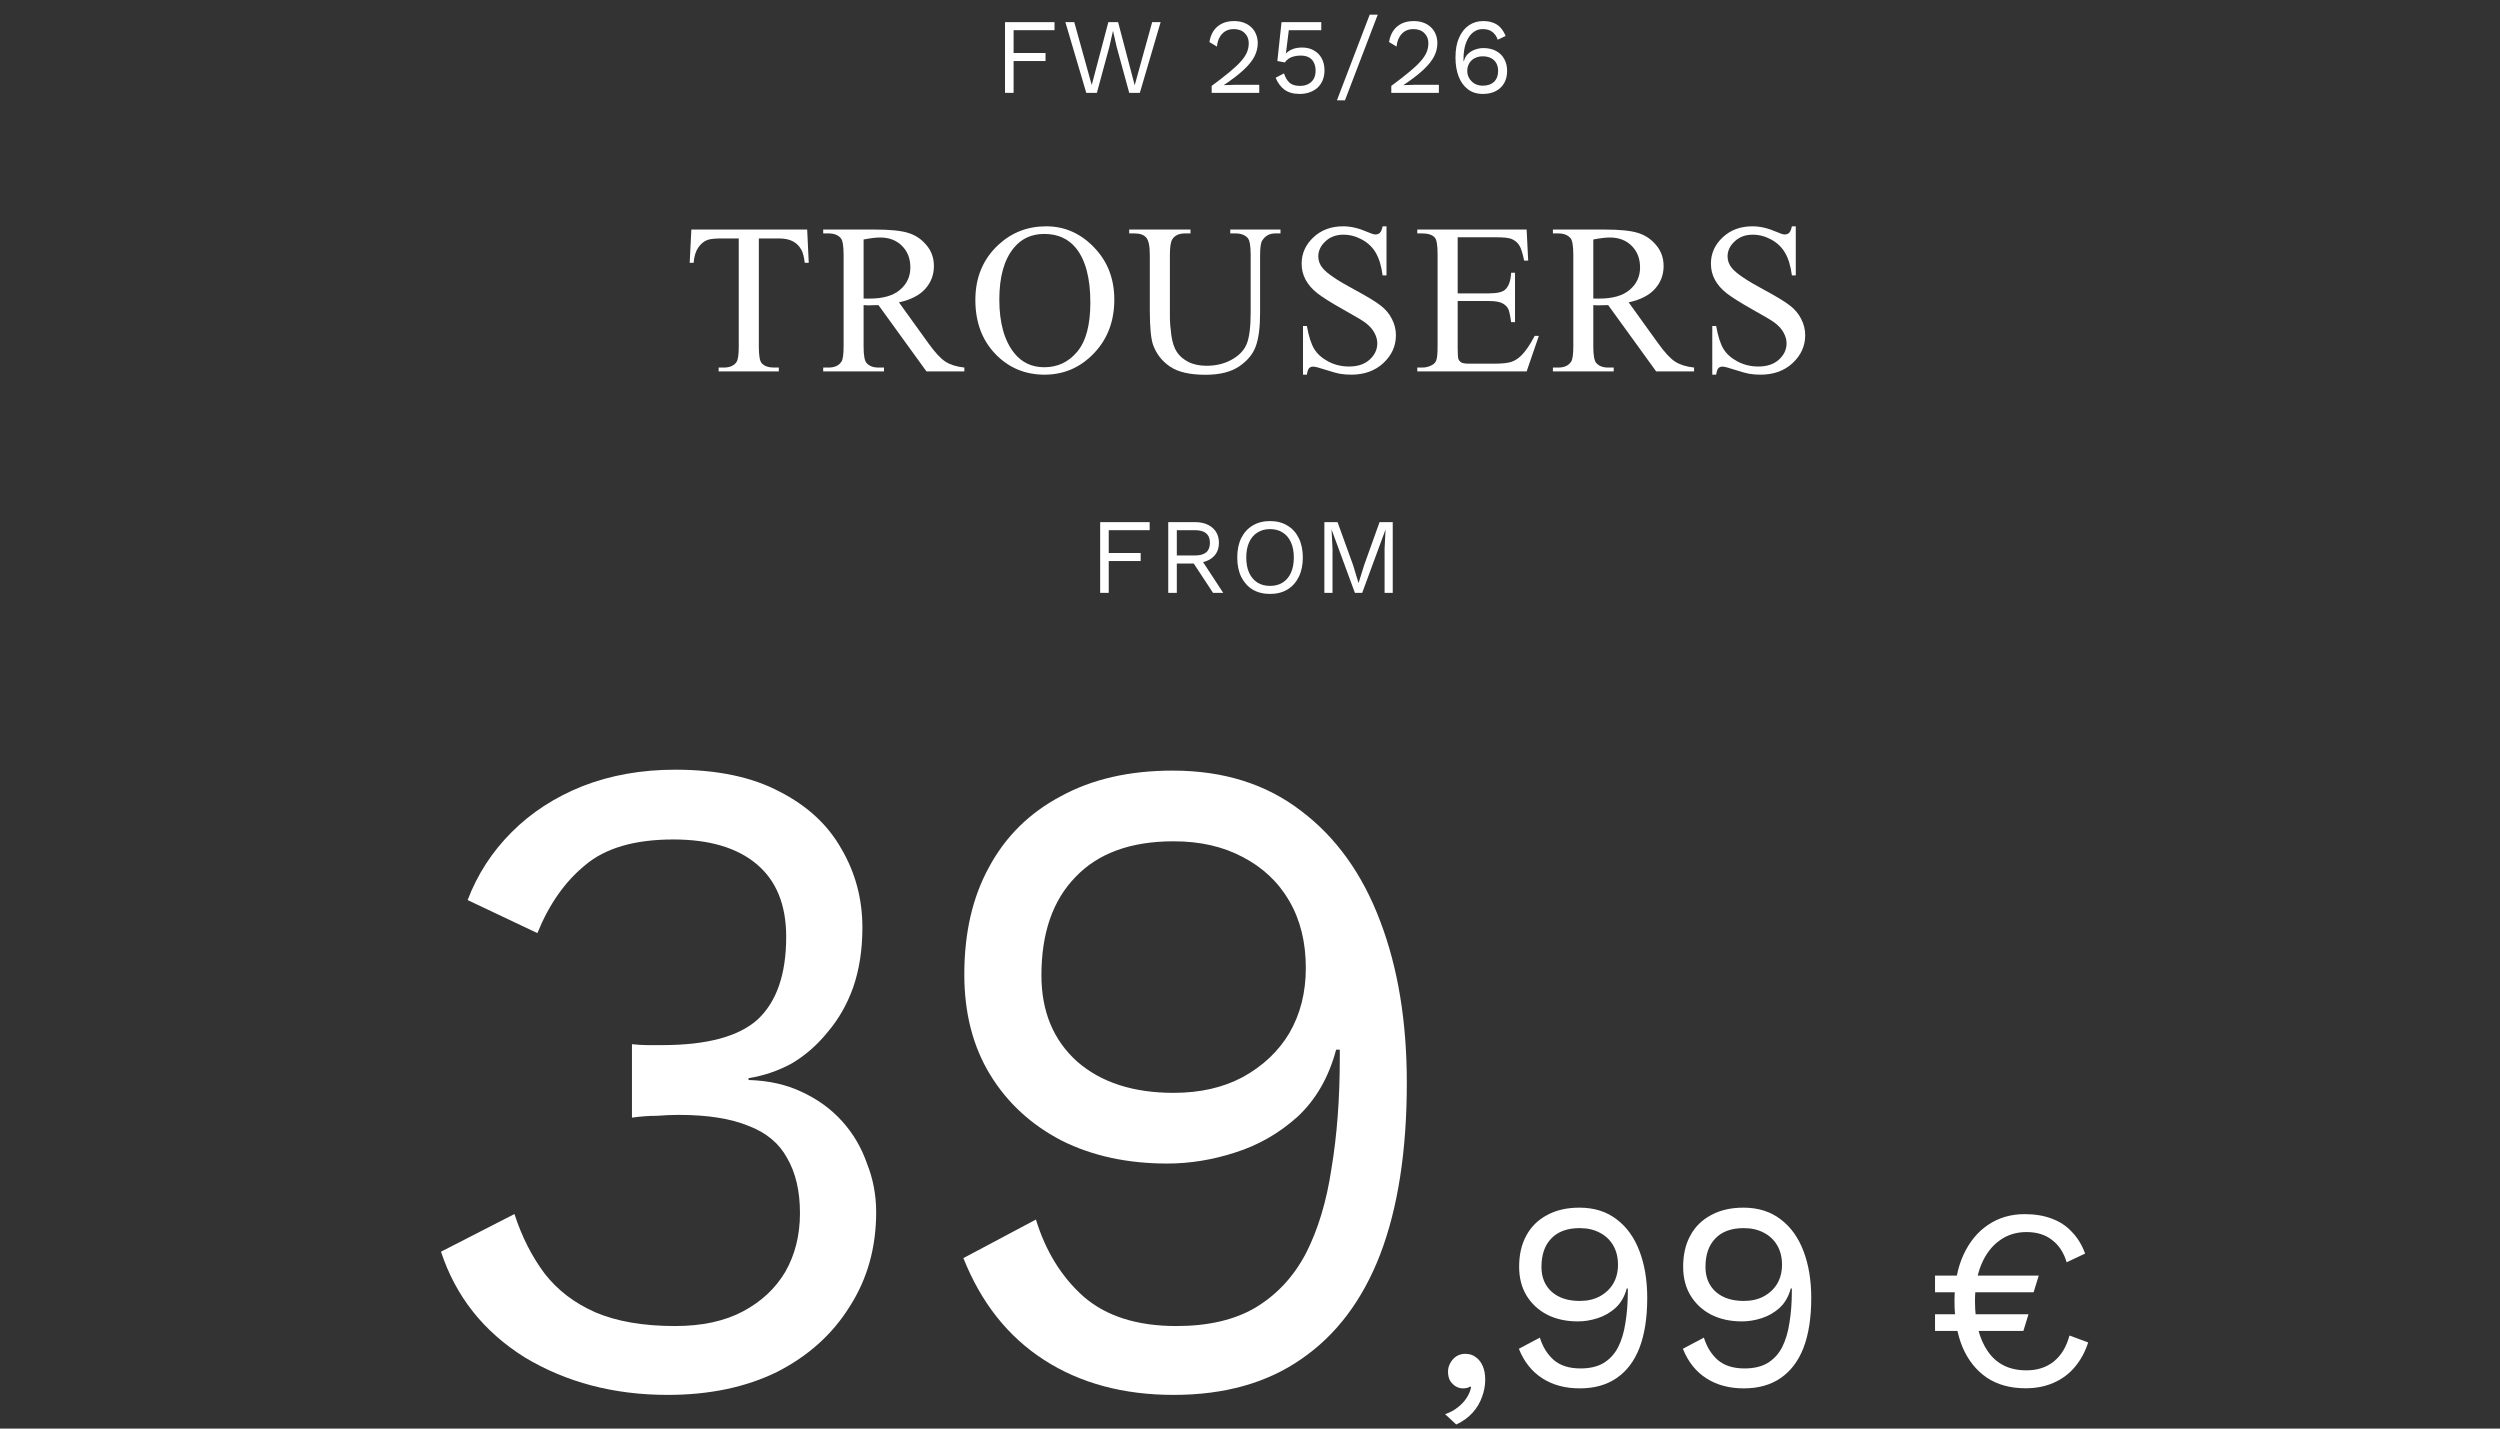 <svg width="350" height="200" viewBox="0 0 350 200" fill="none" xmlns="http://www.w3.org/2000/svg">
<rect x="0" y="0" width="350" height="200" fill="#333333" stroke="none"/>
<path d="M113.005 32.137L113.225 36.795H112.668C112.561 35.975 112.414 35.389 112.229 35.037C111.926 34.471 111.521 34.056 111.013 33.792C110.515 33.519 109.855 33.382 109.035 33.382H106.237V48.558C106.237 49.778 106.369 50.54 106.633 50.843C107.004 51.253 107.575 51.458 108.347 51.458H109.035V52H100.612V51.458H101.315C102.155 51.458 102.751 51.204 103.103 50.696C103.317 50.384 103.425 49.671 103.425 48.558V33.382H101.037C100.109 33.382 99.45 33.45 99.06 33.587C98.552 33.773 98.117 34.129 97.756 34.656C97.394 35.184 97.18 35.897 97.111 36.795H96.555L96.789 32.137H113.005Z" fill="white"/>
<path d="M135.01 52H129.707L122.983 42.713C122.485 42.732 122.08 42.742 121.768 42.742C121.641 42.742 121.504 42.742 121.357 42.742C121.211 42.732 121.06 42.723 120.903 42.713V48.484C120.903 49.734 121.04 50.511 121.313 50.813C121.685 51.243 122.241 51.458 122.983 51.458H123.76V52H115.249V51.458H115.996C116.836 51.458 117.437 51.185 117.798 50.638C118.003 50.335 118.105 49.617 118.105 48.484V35.652C118.105 34.402 117.969 33.626 117.695 33.323C117.314 32.894 116.748 32.679 115.996 32.679H115.249V32.137H122.485C124.595 32.137 126.147 32.293 127.144 32.605C128.149 32.908 128.999 33.475 129.692 34.305C130.396 35.125 130.747 36.106 130.747 37.249C130.747 38.47 130.347 39.529 129.546 40.428C128.755 41.326 127.524 41.961 125.854 42.332L129.956 48.03C130.894 49.339 131.699 50.208 132.373 50.638C133.047 51.067 133.926 51.341 135.01 51.458V52ZM120.903 41.79C121.089 41.79 121.25 41.795 121.387 41.805C121.523 41.805 121.636 41.805 121.724 41.805C123.618 41.805 125.044 41.395 126.001 40.574C126.968 39.754 127.451 38.709 127.451 37.44C127.451 36.199 127.061 35.193 126.279 34.422C125.508 33.641 124.482 33.25 123.203 33.25C122.637 33.25 121.87 33.343 120.903 33.528V41.79Z" fill="white"/>
<path d="M146.468 31.683C149.046 31.683 151.277 32.664 153.162 34.627C155.057 36.58 156.004 39.022 156.004 41.951C156.004 44.969 155.052 47.474 153.147 49.466C151.243 51.458 148.938 52.454 146.233 52.454C143.499 52.454 141.199 51.482 139.334 49.539C137.479 47.596 136.551 45.081 136.551 41.995C136.551 38.841 137.625 36.268 139.773 34.275C141.639 32.547 143.87 31.683 146.468 31.683ZM146.189 32.752C144.412 32.752 142.986 33.411 141.912 34.73C140.574 36.37 139.905 38.773 139.905 41.937C139.905 45.179 140.599 47.674 141.985 49.422C143.05 50.75 144.456 51.414 146.204 51.414C148.069 51.414 149.607 50.687 150.818 49.231C152.039 47.776 152.649 45.481 152.649 42.347C152.649 38.948 151.98 36.414 150.643 34.744C149.568 33.416 148.084 32.752 146.189 32.752Z" fill="white"/>
<path d="M172.237 32.679V32.137H179.269V32.679H178.521C177.74 32.679 177.14 33.006 176.72 33.66C176.515 33.963 176.412 34.666 176.412 35.77V43.826C176.412 45.818 176.212 47.366 175.812 48.47C175.421 49.563 174.645 50.506 173.482 51.297C172.33 52.078 170.758 52.469 168.766 52.469C166.598 52.469 164.952 52.093 163.829 51.341C162.706 50.589 161.91 49.578 161.441 48.309C161.129 47.44 160.973 45.809 160.973 43.416V35.652C160.973 34.432 160.802 33.631 160.46 33.25C160.128 32.869 159.586 32.679 158.834 32.679H158.087V32.137H166.671V32.679H165.909C165.089 32.679 164.503 32.938 164.151 33.455C163.907 33.807 163.785 34.539 163.785 35.652V44.31C163.785 45.081 163.854 45.965 163.99 46.961C164.137 47.957 164.396 48.733 164.767 49.29C165.138 49.847 165.67 50.306 166.363 50.667C167.066 51.028 167.926 51.209 168.941 51.209C170.24 51.209 171.402 50.926 172.428 50.359C173.453 49.793 174.151 49.07 174.522 48.191C174.903 47.303 175.094 45.804 175.094 43.694V35.652C175.094 34.412 174.957 33.636 174.684 33.323C174.303 32.894 173.736 32.679 172.984 32.679H172.237Z" fill="white"/>
<path d="M194.11 31.683V38.553H193.568C193.393 37.234 193.075 36.185 192.616 35.403C192.167 34.622 191.522 34.002 190.683 33.543C189.843 33.084 188.974 32.855 188.075 32.855C187.06 32.855 186.22 33.167 185.556 33.792C184.892 34.407 184.56 35.11 184.56 35.901C184.56 36.507 184.77 37.059 185.189 37.557C185.795 38.289 187.235 39.266 189.511 40.486C191.366 41.482 192.631 42.249 193.305 42.786C193.988 43.313 194.511 43.938 194.872 44.661C195.243 45.384 195.429 46.141 195.429 46.932C195.429 48.435 194.843 49.734 193.671 50.828C192.509 51.912 191.01 52.454 189.174 52.454C188.598 52.454 188.056 52.41 187.548 52.322C187.245 52.273 186.615 52.098 185.658 51.795C184.711 51.482 184.11 51.326 183.856 51.326C183.612 51.326 183.417 51.399 183.271 51.546C183.134 51.692 183.031 51.995 182.963 52.454H182.421V45.643H182.963C183.217 47.068 183.559 48.138 183.988 48.851C184.418 49.554 185.072 50.14 185.951 50.608C186.84 51.077 187.812 51.312 188.866 51.312C190.087 51.312 191.049 50.989 191.752 50.345C192.465 49.7 192.821 48.938 192.821 48.06C192.821 47.571 192.685 47.078 192.411 46.58C192.147 46.082 191.732 45.618 191.166 45.188C190.785 44.895 189.745 44.275 188.046 43.328C186.347 42.371 185.136 41.609 184.413 41.043C183.7 40.477 183.158 39.852 182.787 39.168C182.416 38.484 182.23 37.732 182.23 36.912C182.23 35.486 182.777 34.261 183.871 33.235C184.965 32.2 186.356 31.683 188.046 31.683C189.101 31.683 190.219 31.941 191.4 32.459C191.947 32.703 192.333 32.825 192.558 32.825C192.812 32.825 193.017 32.752 193.173 32.605C193.339 32.449 193.471 32.142 193.568 31.683H194.11Z" fill="white"/>
<path d="M204.074 33.221V41.072H208.439C209.572 41.072 210.329 40.901 210.71 40.56C211.218 40.11 211.501 39.319 211.56 38.187H212.102V45.101H211.56C211.423 44.134 211.286 43.514 211.149 43.24C210.974 42.898 210.686 42.63 210.285 42.435C209.885 42.239 209.27 42.142 208.439 42.142H204.074V48.69C204.074 49.568 204.113 50.105 204.191 50.301C204.27 50.486 204.406 50.638 204.602 50.755C204.797 50.862 205.168 50.916 205.715 50.916H209.084C210.207 50.916 211.022 50.838 211.53 50.682C212.038 50.525 212.526 50.218 212.995 49.759C213.601 49.153 214.221 48.24 214.855 47.02H215.441L213.728 52H198.42V51.458H199.123C199.592 51.458 200.036 51.346 200.456 51.121C200.769 50.965 200.979 50.73 201.086 50.418C201.203 50.105 201.262 49.466 201.262 48.499V35.594C201.262 34.334 201.135 33.558 200.881 33.265C200.529 32.874 199.943 32.679 199.123 32.679H198.42V32.137H213.728L213.947 36.487H213.376C213.171 35.442 212.941 34.725 212.688 34.334C212.443 33.943 212.077 33.645 211.589 33.44C211.198 33.294 210.51 33.221 209.523 33.221H204.074Z" fill="white"/>
<path d="M237.168 52H231.865L225.142 42.713C224.644 42.732 224.238 42.742 223.926 42.742C223.799 42.742 223.662 42.742 223.516 42.742C223.369 42.732 223.218 42.723 223.062 42.713V48.484C223.062 49.734 223.198 50.511 223.472 50.813C223.843 51.243 224.399 51.458 225.142 51.458H225.918V52H217.407V51.458H218.154C218.994 51.458 219.595 51.185 219.956 50.638C220.161 50.335 220.264 49.617 220.264 48.484V35.652C220.264 34.402 220.127 33.626 219.854 33.323C219.473 32.894 218.906 32.679 218.154 32.679H217.407V32.137H224.644C226.753 32.137 228.306 32.293 229.302 32.605C230.308 32.908 231.157 33.475 231.851 34.305C232.554 35.125 232.905 36.106 232.905 37.249C232.905 38.47 232.505 39.529 231.704 40.428C230.913 41.326 229.683 41.961 228.013 42.332L232.114 48.03C233.052 49.339 233.857 50.208 234.531 50.638C235.205 51.067 236.084 51.341 237.168 51.458V52ZM223.062 41.79C223.247 41.79 223.408 41.795 223.545 41.805C223.682 41.805 223.794 41.805 223.882 41.805C225.776 41.805 227.202 41.395 228.159 40.574C229.126 39.754 229.609 38.709 229.609 37.44C229.609 36.199 229.219 35.193 228.438 34.422C227.666 33.641 226.641 33.25 225.361 33.25C224.795 33.25 224.028 33.343 223.062 33.528V41.79Z" fill="white"/>
<path d="M251.409 31.683V38.553H250.867C250.691 37.234 250.374 36.185 249.915 35.403C249.466 34.622 248.821 34.002 247.981 33.543C247.142 33.084 246.272 32.855 245.374 32.855C244.358 32.855 243.519 33.167 242.854 33.792C242.19 34.407 241.858 35.11 241.858 35.901C241.858 36.507 242.068 37.059 242.488 37.557C243.094 38.289 244.534 39.266 246.81 40.486C248.665 41.482 249.93 42.249 250.604 42.786C251.287 43.313 251.81 43.938 252.171 44.661C252.542 45.384 252.728 46.141 252.728 46.932C252.728 48.435 252.142 49.734 250.97 50.828C249.808 51.912 248.309 52.454 246.473 52.454C245.896 52.454 245.354 52.41 244.847 52.322C244.544 52.273 243.914 52.098 242.957 51.795C242.01 51.482 241.409 51.326 241.155 51.326C240.911 51.326 240.716 51.399 240.569 51.546C240.433 51.692 240.33 51.995 240.262 52.454H239.72V45.643H240.262C240.516 47.068 240.857 48.138 241.287 48.851C241.717 49.554 242.371 50.14 243.25 50.608C244.139 51.077 245.11 51.312 246.165 51.312C247.386 51.312 248.348 50.989 249.051 50.345C249.764 49.7 250.12 48.938 250.12 48.06C250.12 47.571 249.983 47.078 249.71 46.58C249.446 46.082 249.031 45.618 248.465 45.188C248.084 44.895 247.044 44.275 245.345 43.328C243.646 42.371 242.435 41.609 241.712 41.043C240.999 40.477 240.457 39.852 240.086 39.168C239.715 38.484 239.529 37.732 239.529 36.912C239.529 35.486 240.076 34.261 241.17 33.235C242.264 32.2 243.655 31.683 245.345 31.683C246.399 31.683 247.518 31.941 248.699 32.459C249.246 32.703 249.632 32.825 249.856 32.825C250.11 32.825 250.315 32.752 250.472 32.605C250.638 32.449 250.77 32.142 250.867 31.683H251.409Z" fill="white"/>
<path d="M147.633 4.225H141.903V7.42H146.373V8.545H141.903V13H140.703V3.1H147.633V4.225Z" fill="white"/>
<path d="M152.078 13L149.153 3.1H150.398L152.843 11.905L155.168 3.1H156.533L158.858 11.935L161.303 3.1H162.488L159.578 13H158.093L156.338 6.58L155.828 4.345H155.813L155.303 6.58L153.563 13H152.078Z" fill="white"/>
<path d="M169.634 13V12.025C170.624 11.295 171.449 10.655 172.109 10.105C172.779 9.555 173.314 9.055 173.714 8.605C174.114 8.155 174.399 7.73 174.569 7.33C174.739 6.92 174.824 6.495 174.824 6.055C174.824 5.465 174.634 4.99 174.254 4.63C173.884 4.26 173.374 4.075 172.724 4.075C172.044 4.075 171.499 4.3 171.089 4.75C170.679 5.19 170.439 5.78 170.369 6.52L169.319 5.89C169.409 5.31 169.594 4.8 169.874 4.36C170.164 3.92 170.549 3.575 171.029 3.325C171.519 3.075 172.099 2.95 172.769 2.95C173.279 2.95 173.734 3.025 174.134 3.175C174.544 3.325 174.894 3.54 175.184 3.82C175.474 4.09 175.694 4.415 175.844 4.795C176.004 5.175 176.084 5.595 176.084 6.055C176.084 6.675 175.934 7.285 175.634 7.885C175.334 8.475 174.839 9.095 174.149 9.745C173.459 10.395 172.524 11.115 171.344 11.905V11.92C171.454 11.91 171.604 11.905 171.794 11.905C171.994 11.895 172.189 11.89 172.379 11.89C172.579 11.88 172.729 11.875 172.829 11.875H176.294V13H169.634Z" fill="white"/>
<path d="M181.949 13.15C181.069 13.15 180.359 12.95 179.819 12.55C179.289 12.15 178.879 11.595 178.589 10.885L179.759 10.27C179.919 10.79 180.164 11.215 180.494 11.545C180.834 11.865 181.329 12.025 181.979 12.025C182.439 12.025 182.829 11.94 183.149 11.77C183.479 11.6 183.734 11.36 183.914 11.05C184.094 10.73 184.184 10.35 184.184 9.91C184.184 9.44 184.099 9.05 183.929 8.74C183.769 8.42 183.534 8.18 183.224 8.02C182.914 7.86 182.534 7.78 182.084 7.78C181.764 7.78 181.464 7.815 181.184 7.885C180.914 7.945 180.669 8.045 180.449 8.185C180.229 8.325 180.039 8.51 179.879 8.74L178.829 8.545L179.414 3.1H184.979V4.225H180.434L180.044 7.345L180.014 7.48H180.044C180.284 7.23 180.589 7.03 180.959 6.88C181.339 6.73 181.789 6.655 182.309 6.655C182.939 6.655 183.484 6.79 183.944 7.06C184.414 7.32 184.779 7.69 185.039 8.17C185.299 8.65 185.429 9.21 185.429 9.85C185.429 10.36 185.344 10.82 185.174 11.23C185.004 11.64 184.764 11.99 184.454 12.28C184.144 12.56 183.774 12.775 183.344 12.925C182.924 13.075 182.459 13.15 181.949 13.15Z" fill="white"/>
<path d="M192.884 2.05L188.294 14.05H187.169L191.759 2.05H192.884Z" fill="white"/>
<path d="M194.782 13V12.025C195.772 11.295 196.597 10.655 197.257 10.105C197.927 9.555 198.462 9.055 198.862 8.605C199.262 8.155 199.547 7.73 199.717 7.33C199.887 6.92 199.972 6.495 199.972 6.055C199.972 5.465 199.782 4.99 199.402 4.63C199.032 4.26 198.522 4.075 197.872 4.075C197.192 4.075 196.647 4.3 196.237 4.75C195.827 5.19 195.587 5.78 195.517 6.52L194.467 5.89C194.557 5.31 194.742 4.8 195.022 4.36C195.312 3.92 195.697 3.575 196.177 3.325C196.667 3.075 197.247 2.95 197.917 2.95C198.427 2.95 198.882 3.025 199.282 3.175C199.692 3.325 200.042 3.54 200.332 3.82C200.622 4.09 200.842 4.415 200.992 4.795C201.152 5.175 201.232 5.595 201.232 6.055C201.232 6.675 201.082 7.285 200.782 7.885C200.482 8.475 199.987 9.095 199.297 9.745C198.607 10.395 197.672 11.115 196.492 11.905V11.92C196.602 11.91 196.752 11.905 196.942 11.905C197.142 11.895 197.337 11.89 197.527 11.89C197.727 11.88 197.877 11.875 197.977 11.875H201.442V13H194.782Z" fill="white"/>
<path d="M207.637 2.95C208.167 2.95 208.627 3.025 209.017 3.175C209.417 3.315 209.762 3.54 210.052 3.85C210.342 4.15 210.587 4.545 210.787 5.035L209.677 5.56C209.527 5.1 209.282 4.74 208.942 4.48C208.612 4.21 208.152 4.075 207.562 4.075C207.132 4.075 206.752 4.185 206.422 4.405C206.092 4.615 205.812 4.91 205.582 5.29C205.352 5.67 205.177 6.115 205.057 6.625C204.947 7.135 204.892 7.685 204.892 8.275C204.892 8.295 204.892 8.325 204.892 8.365C204.892 8.405 204.892 8.465 204.892 8.545H204.952C205.062 8.115 205.262 7.77 205.552 7.51C205.852 7.24 206.187 7.045 206.557 6.925C206.937 6.795 207.307 6.73 207.667 6.73C208.337 6.73 208.922 6.86 209.422 7.12C209.922 7.38 210.307 7.75 210.577 8.23C210.857 8.71 210.997 9.28 210.997 9.94C210.997 10.59 210.857 11.16 210.577 11.65C210.297 12.13 209.902 12.5 209.392 12.76C208.892 13.02 208.292 13.15 207.592 13.15C206.762 13.15 206.062 12.93 205.492 12.49C204.922 12.05 204.492 11.45 204.202 10.69C203.912 9.92 203.767 9.04 203.767 8.05C203.767 6.94 203.937 6.01 204.277 5.26C204.617 4.5 205.077 3.925 205.657 3.535C206.247 3.145 206.907 2.95 207.637 2.95ZM207.577 7.885C207.147 7.885 206.767 7.975 206.437 8.155C206.117 8.325 205.867 8.565 205.687 8.875C205.507 9.175 205.417 9.525 205.417 9.925C205.417 10.305 205.512 10.655 205.702 10.975C205.892 11.285 206.147 11.535 206.467 11.725C206.797 11.905 207.167 11.995 207.577 11.995C208.257 11.995 208.787 11.815 209.167 11.455C209.547 11.085 209.737 10.575 209.737 9.925C209.737 9.505 209.652 9.145 209.482 8.845C209.312 8.535 209.067 8.3 208.747 8.14C208.427 7.97 208.037 7.885 207.577 7.885Z" fill="white"/>
<path d="M160.953 74.225H155.223V77.42H159.693V78.545H155.223V83H154.023V73.1H160.953V74.225Z" fill="white"/>
<path d="M167.304 73.1C168.314 73.1 169.124 73.36 169.734 73.88C170.344 74.4 170.649 75.105 170.649 75.995C170.649 76.885 170.339 77.58 169.719 78.08C169.109 78.57 168.299 78.815 167.289 78.815L167.184 78.89H164.754V83H163.554V73.1H167.304ZM167.289 77.765C167.999 77.765 168.524 77.62 168.864 77.33C169.214 77.03 169.389 76.585 169.389 75.995C169.389 75.405 169.214 74.965 168.864 74.675C168.524 74.375 167.999 74.225 167.289 74.225H164.754V77.765H167.289ZM167.979 78.005L171.249 83H169.824L166.974 78.665L167.979 78.005Z" fill="white"/>
<path d="M177.806 72.95C178.746 72.95 179.556 73.16 180.236 73.58C180.926 73.99 181.456 74.575 181.826 75.335C182.206 76.095 182.396 77 182.396 78.05C182.396 79.1 182.206 80.005 181.826 80.765C181.456 81.525 180.926 82.115 180.236 82.535C179.556 82.945 178.746 83.15 177.806 83.15C176.866 83.15 176.051 82.945 175.361 82.535C174.681 82.115 174.151 81.525 173.771 80.765C173.401 80.005 173.216 79.1 173.216 78.05C173.216 77 173.401 76.095 173.771 75.335C174.151 74.575 174.681 73.99 175.361 73.58C176.051 73.16 176.866 72.95 177.806 72.95ZM177.806 74.075C177.126 74.075 176.536 74.235 176.036 74.555C175.536 74.865 175.151 75.32 174.881 75.92C174.611 76.51 174.476 77.22 174.476 78.05C174.476 78.88 174.611 79.595 174.881 80.195C175.151 80.785 175.536 81.24 176.036 81.56C176.536 81.87 177.126 82.025 177.806 82.025C178.496 82.025 179.086 81.87 179.576 81.56C180.076 81.24 180.461 80.785 180.731 80.195C181.001 79.595 181.136 78.88 181.136 78.05C181.136 77.22 181.001 76.51 180.731 75.92C180.461 75.32 180.076 74.865 179.576 74.555C179.086 74.235 178.496 74.075 177.806 74.075Z" fill="white"/>
<path d="M194.982 73.1V83H193.842V76.775L193.977 74.165H193.962L190.707 83H189.687L186.432 74.165H186.417L186.552 76.775V83H185.412V73.1H187.257L189.432 79.115L190.182 81.59H190.212L190.977 79.13L193.137 73.1H194.982Z" fill="white"/>
<path d="M93.487 195.285C85.947 195.285 79.263 193.529 73.436 190.016C67.695 186.417 63.797 181.49 61.74 175.235L72.023 169.965C73.051 173.135 74.465 175.92 76.264 178.319C78.064 180.633 80.42 182.432 83.333 183.718C86.332 185.003 90.059 185.646 94.515 185.646C98.285 185.646 101.456 184.96 104.026 183.589C106.597 182.218 108.568 180.376 109.939 178.062C111.31 175.663 111.995 172.921 111.995 169.836C111.995 166.752 111.395 164.181 110.196 162.125C109.082 160.068 107.282 158.569 104.798 157.626C102.313 156.598 99.057 156.084 95.029 156.084C94.087 156.084 93.059 156.127 91.945 156.212C90.831 156.212 89.674 156.298 88.474 156.469V146.187C89.246 146.273 89.974 146.316 90.659 146.316C91.43 146.316 92.116 146.316 92.716 146.316C98.971 146.316 103.427 145.116 106.083 142.717C108.739 140.232 110.067 136.376 110.067 131.149C110.067 126.693 108.696 123.309 105.954 120.995C103.212 118.682 99.314 117.525 94.258 117.525C88.86 117.525 84.747 118.725 81.919 121.124C79.092 123.437 76.864 126.608 75.236 130.635L65.468 126.008C66.839 122.409 68.895 119.239 71.637 116.497C74.379 113.755 77.678 111.613 81.534 110.07C85.475 108.528 89.802 107.757 94.515 107.757C100.428 107.757 105.312 108.785 109.168 110.841C113.023 112.812 115.894 115.469 117.779 118.81C119.75 122.152 120.735 125.837 120.735 129.864C120.735 132.949 120.307 135.733 119.45 138.218C118.593 140.617 117.393 142.717 115.851 144.516C114.394 146.316 112.724 147.772 110.838 148.886C108.953 149.914 106.94 150.6 104.798 150.943V151.2C107.625 151.285 110.11 151.842 112.252 152.871C114.48 153.899 116.365 155.27 117.908 156.984C119.45 158.697 120.607 160.668 121.378 162.896C122.235 165.038 122.663 167.309 122.663 169.708C122.663 174.678 121.421 179.091 118.936 182.946C116.537 186.802 113.152 189.844 108.782 192.072C104.412 194.214 99.314 195.285 93.487 195.285Z" fill="white"/>
<path d="M164.179 107.885C171.291 107.885 177.289 109.77 182.173 113.541C187.057 117.225 190.742 122.366 193.227 128.964C195.712 135.476 196.954 143.017 196.954 151.585C196.954 161.096 195.712 169.108 193.227 175.62C190.742 182.047 187.057 186.931 182.173 190.273C177.375 193.614 171.42 195.285 164.308 195.285C157.281 195.285 151.241 193.657 146.185 190.401C141.13 187.145 137.359 182.39 134.874 176.134L145.028 170.736C146.399 175.192 148.627 178.791 151.712 181.533C154.882 184.275 159.209 185.646 164.693 185.646C169.149 185.646 172.834 184.789 175.747 183.075C178.746 181.276 181.102 178.748 182.816 175.492C184.53 172.15 185.729 168.166 186.415 163.539C187.186 158.911 187.572 153.77 187.572 148.115C187.572 147.944 187.572 147.772 187.572 147.601C187.572 147.344 187.572 147.13 187.572 146.958H187.057C186.029 150.814 184.23 153.942 181.659 156.341C179.089 158.654 176.175 160.325 172.919 161.354C169.749 162.382 166.578 162.896 163.408 162.896C157.838 162.896 152.911 161.825 148.627 159.683C144.343 157.455 141.001 154.37 138.602 150.429C136.203 146.487 135.003 141.817 135.003 136.419C135.003 130.592 136.16 125.58 138.473 121.381C140.787 117.097 144.129 113.798 148.499 111.484C152.869 109.085 158.095 107.885 164.179 107.885ZM164.308 117.782C158.31 117.782 153.725 119.453 150.555 122.795C147.385 126.051 145.799 130.635 145.799 136.547C145.799 141.603 147.47 145.63 150.812 148.629C154.154 151.542 158.652 152.999 164.308 152.999C167.992 152.999 171.205 152.271 173.947 150.814C176.775 149.272 178.96 147.215 180.502 144.645C182.045 141.988 182.816 138.947 182.816 135.519C182.816 131.92 182.045 128.793 180.502 126.136C178.96 123.48 176.775 121.424 173.947 119.967C171.205 118.51 167.992 117.782 164.308 117.782Z" fill="white"/>
<path d="M205.14 189.535C205.735 189.535 206.231 189.697 206.628 190.019C207.05 190.317 207.372 190.738 207.596 191.284C207.819 191.805 207.93 192.425 207.93 193.144C207.93 193.963 207.782 194.769 207.484 195.563C207.211 196.356 206.777 197.088 206.182 197.758C205.586 198.428 204.817 198.986 203.875 199.432L202.312 197.981C202.982 197.758 203.565 197.448 204.061 197.051C204.582 196.654 205.003 196.208 205.326 195.711C205.648 195.215 205.859 194.707 205.958 194.186L205.81 194.112C205.71 194.186 205.586 194.248 205.438 194.298C205.289 194.347 205.065 194.372 204.768 194.372C204.47 194.372 204.16 194.285 203.838 194.112C203.54 193.938 203.28 193.69 203.056 193.368C202.833 193.02 202.722 192.574 202.722 192.028C202.722 191.582 202.833 191.172 203.056 190.8C203.28 190.403 203.565 190.093 203.912 189.87C204.284 189.647 204.693 189.535 205.14 189.535Z" fill="white"/>
<path d="M221.124 169.072C223.183 169.072 224.919 169.618 226.333 170.709C227.747 171.776 228.814 173.264 229.533 175.174C230.252 177.059 230.612 179.242 230.612 181.722C230.612 184.475 230.252 186.794 229.533 188.68C228.814 190.54 227.747 191.954 226.333 192.921C224.944 193.888 223.22 194.372 221.162 194.372C219.128 194.372 217.379 193.901 215.916 192.958C214.452 192.016 213.361 190.639 212.642 188.828L215.581 187.266C215.978 188.556 216.623 189.597 217.516 190.391C218.433 191.185 219.686 191.582 221.273 191.582C222.563 191.582 223.63 191.334 224.473 190.838C225.341 190.317 226.023 189.585 226.519 188.642C227.015 187.675 227.363 186.522 227.561 185.182C227.784 183.843 227.896 182.355 227.896 180.718C227.896 180.668 227.896 180.618 227.896 180.569C227.896 180.494 227.896 180.432 227.896 180.383H227.747C227.449 181.499 226.929 182.404 226.184 183.099C225.44 183.768 224.597 184.252 223.654 184.55C222.737 184.847 221.819 184.996 220.901 184.996C219.289 184.996 217.863 184.686 216.623 184.066C215.382 183.421 214.415 182.528 213.721 181.387C213.026 180.246 212.679 178.894 212.679 177.332C212.679 175.645 213.014 174.194 213.683 172.979C214.353 171.738 215.32 170.784 216.585 170.114C217.85 169.419 219.363 169.072 221.124 169.072ZM221.162 171.937C219.425 171.937 218.098 172.421 217.181 173.388C216.263 174.331 215.804 175.658 215.804 177.369C215.804 178.832 216.288 179.998 217.255 180.866C218.222 181.71 219.525 182.131 221.162 182.131C222.228 182.131 223.158 181.921 223.952 181.499C224.771 181.052 225.403 180.457 225.85 179.713C226.296 178.944 226.519 178.063 226.519 177.071C226.519 176.03 226.296 175.124 225.85 174.355C225.403 173.586 224.771 172.991 223.952 172.569C223.158 172.148 222.228 171.937 221.162 171.937Z" fill="white"/>
<path d="M244.087 169.072C246.146 169.072 247.882 169.618 249.296 170.709C250.71 171.776 251.777 173.264 252.496 175.174C253.215 177.059 253.575 179.242 253.575 181.722C253.575 184.475 253.215 186.794 252.496 188.68C251.777 190.54 250.71 191.954 249.296 192.921C247.907 193.888 246.183 194.372 244.125 194.372C242.091 194.372 240.342 193.901 238.879 192.958C237.415 192.016 236.324 190.639 235.605 188.828L238.544 187.266C238.941 188.556 239.586 189.597 240.479 190.391C241.396 191.185 242.649 191.582 244.236 191.582C245.526 191.582 246.593 191.334 247.436 190.838C248.304 190.317 248.986 189.585 249.482 188.642C249.978 187.675 250.326 186.522 250.524 185.182C250.747 183.843 250.859 182.355 250.859 180.718C250.859 180.668 250.859 180.618 250.859 180.569C250.859 180.494 250.859 180.432 250.859 180.383H250.71C250.412 181.499 249.892 182.404 249.147 183.099C248.403 183.768 247.56 184.252 246.617 184.55C245.7 184.847 244.782 184.996 243.864 184.996C242.252 184.996 240.826 184.686 239.586 184.066C238.345 183.421 237.378 182.528 236.684 181.387C235.989 180.246 235.642 178.894 235.642 177.332C235.642 175.645 235.977 174.194 236.646 172.979C237.316 171.738 238.283 170.784 239.548 170.114C240.813 169.419 242.326 169.072 244.087 169.072ZM244.125 171.937C242.388 171.937 241.061 172.421 240.144 173.388C239.226 174.331 238.767 175.658 238.767 177.369C238.767 178.832 239.251 179.998 240.218 180.866C241.185 181.71 242.488 182.131 244.125 182.131C245.191 182.131 246.121 181.921 246.915 181.499C247.734 181.052 248.366 180.457 248.813 179.713C249.259 178.944 249.482 178.063 249.482 177.071C249.482 176.03 249.259 175.124 248.813 174.355C248.366 173.586 247.734 172.991 246.915 172.569C246.121 172.148 245.191 171.937 244.125 171.937Z" fill="white"/>
<path d="M270.904 180.914V178.583H285.424L284.707 180.914H270.904ZM270.904 186.327V183.997H283.99L283.273 186.327H270.904ZM283.452 169.979C284.91 169.979 286.189 170.194 287.289 170.624C288.388 171.03 289.32 171.652 290.085 172.488C290.874 173.301 291.483 174.305 291.914 175.5L289.332 176.719C288.926 175.356 288.245 174.317 287.289 173.6C286.356 172.859 285.161 172.488 283.703 172.488C282.269 172.488 281.014 172.883 279.939 173.671C278.863 174.436 278.015 175.548 277.393 177.006C276.796 178.44 276.497 180.161 276.497 182.169C276.497 185.132 277.106 187.487 278.325 189.232C279.544 190.976 281.337 191.849 283.703 191.849C285.209 191.849 286.476 191.443 287.504 190.63C288.555 189.793 289.296 188.574 289.727 186.973L292.344 187.941C291.914 189.279 291.28 190.439 290.444 191.419C289.631 192.375 288.639 193.104 287.468 193.606C286.321 194.108 285.03 194.359 283.596 194.359C281.468 194.359 279.664 193.869 278.182 192.889C276.7 191.885 275.565 190.474 274.776 188.658C274.011 186.841 273.629 184.678 273.629 182.169C273.629 179.659 274.047 177.496 274.883 175.679C275.72 173.863 276.867 172.464 278.325 171.484C279.807 170.48 281.516 169.979 283.452 169.979Z" fill="white"/>
</svg>

